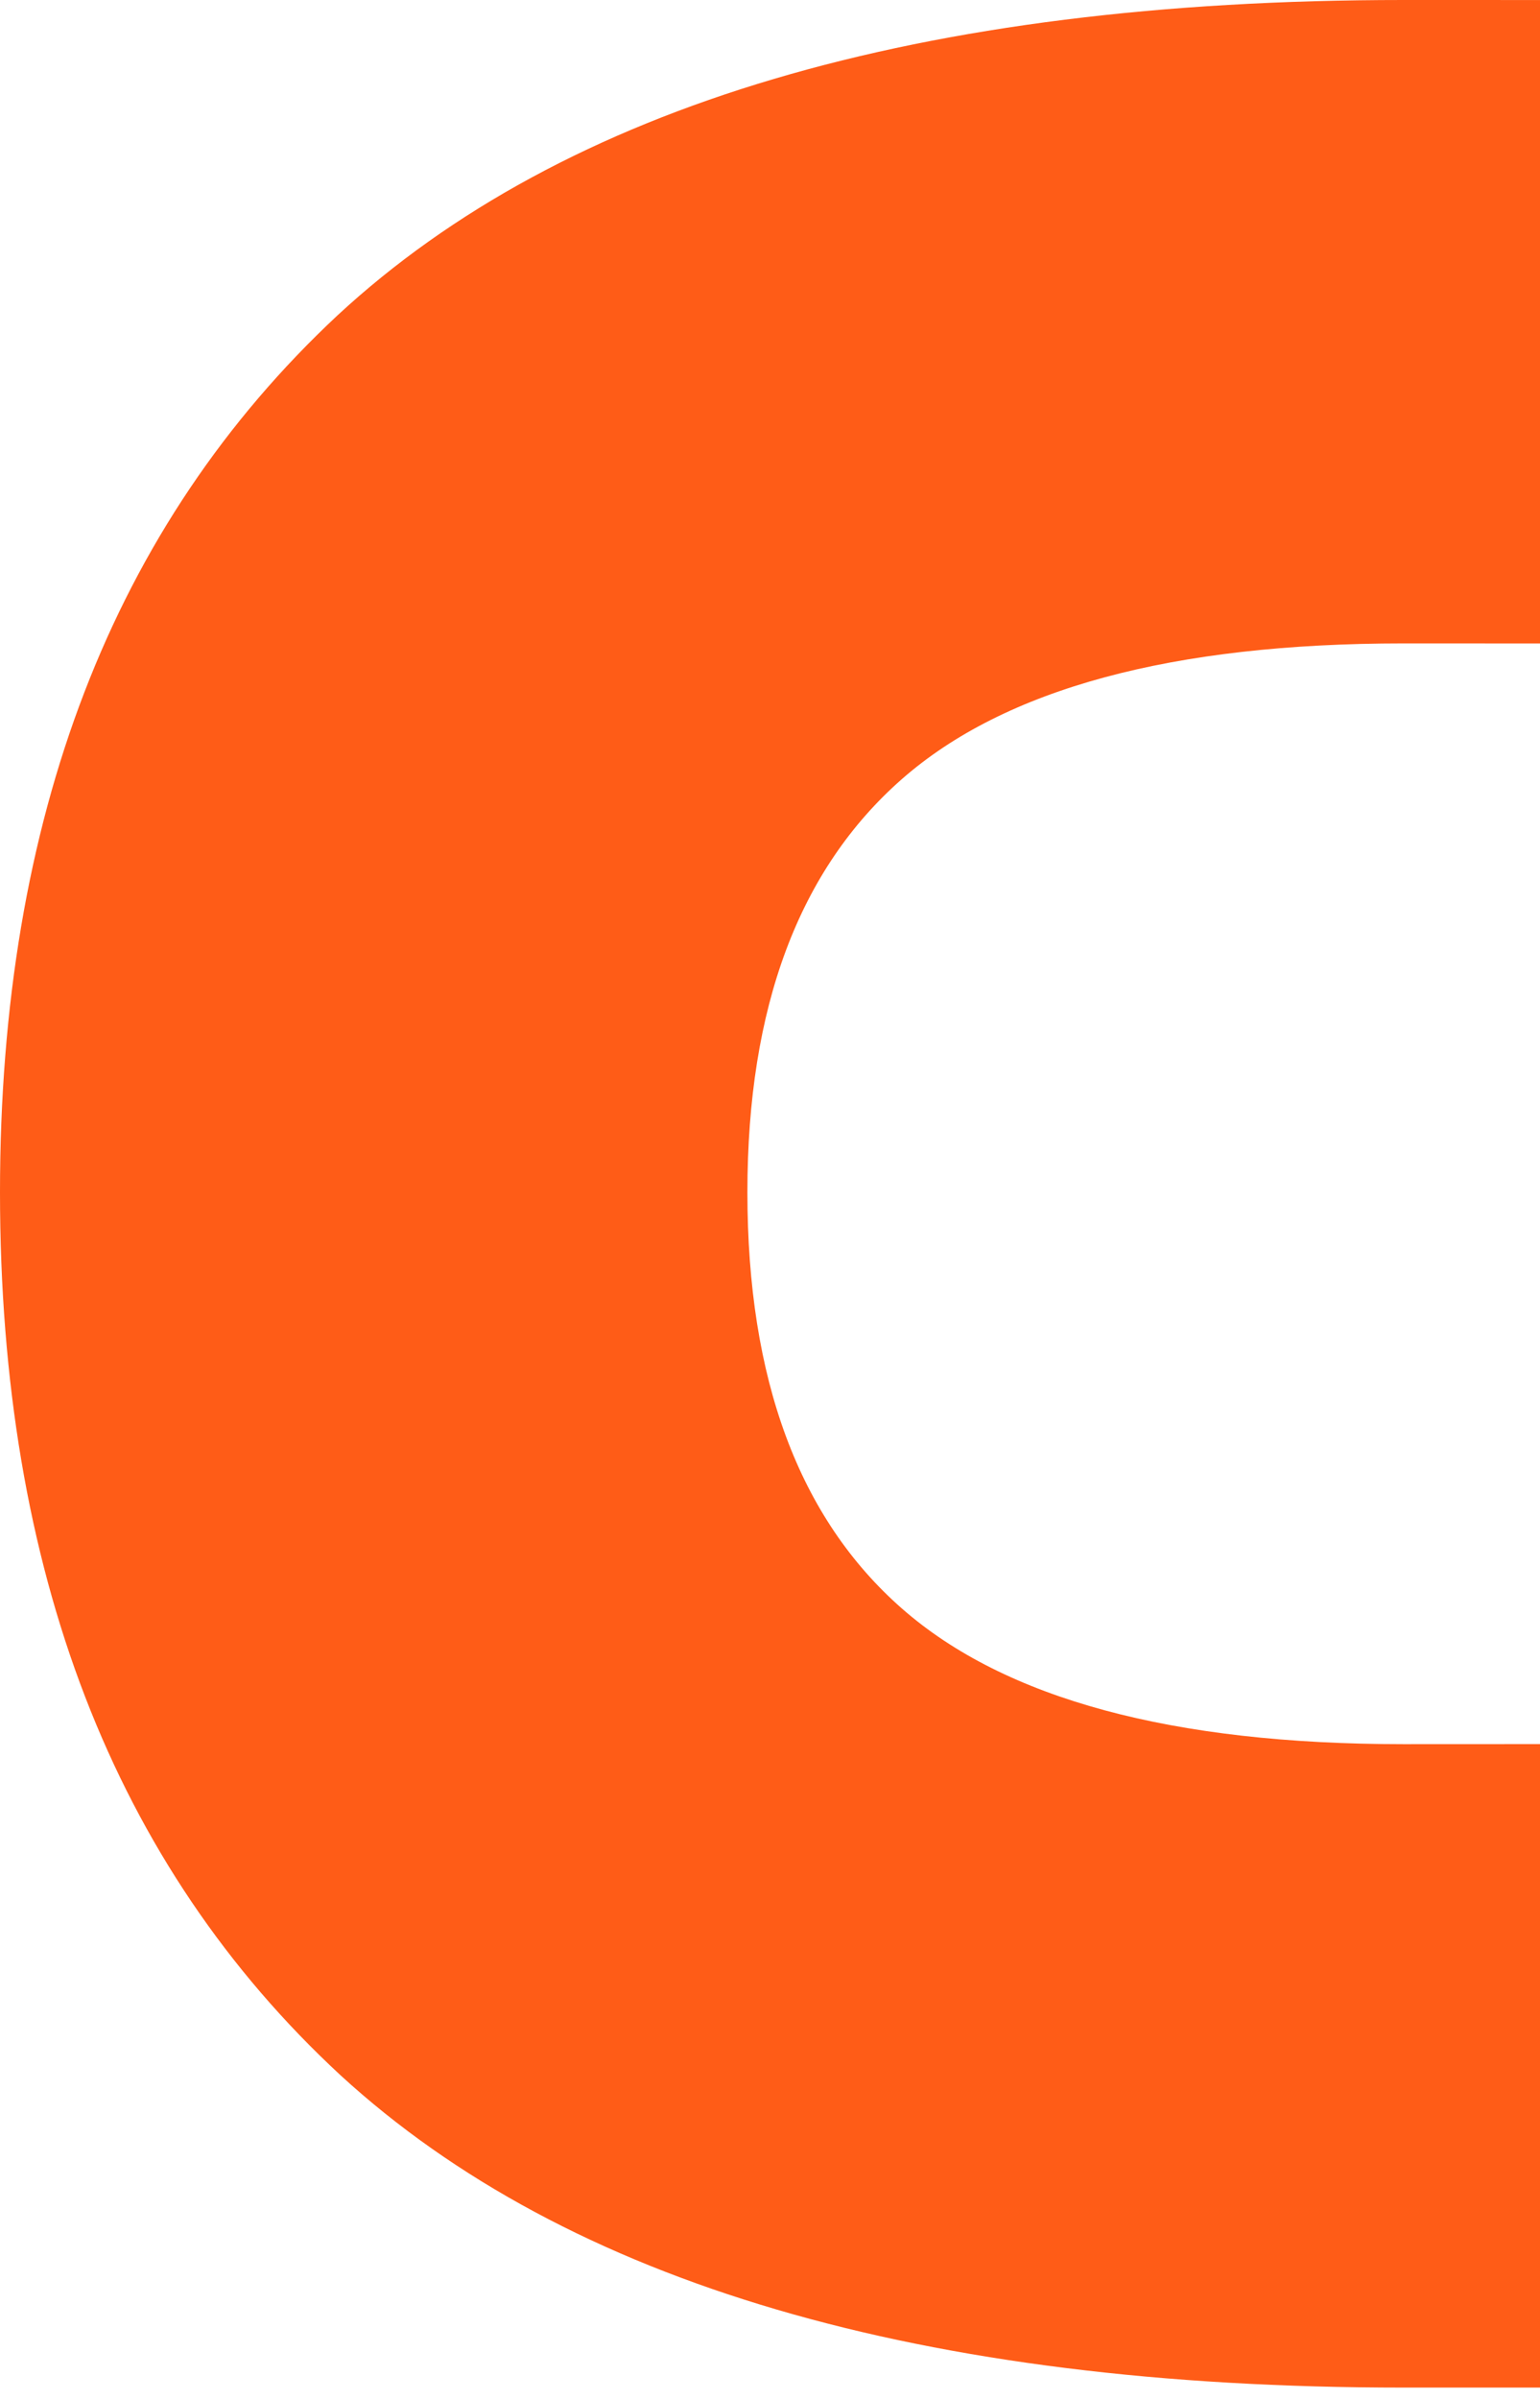 <?xml version="1.0" encoding="UTF-8"?> <svg xmlns="http://www.w3.org/2000/svg" width="52" height="81" viewBox="0 0 52 81" fill="none"><path fill-rule="evenodd" clip-rule="evenodd" d="M52 0.001C49.205 0 47.524 0 47.386 0C31.058 0 19.061 3.55 11.394 10.649C3.798 17.748 0 27.615 0 40.252C0 53.03 3.834 62.969 11.501 70.068C19.168 77.096 31.129 80.61 47.386 80.61C47.524 80.61 49.205 80.61 52 80.609V58.885C49.207 58.886 47.526 58.887 47.386 58.887C39.577 58.887 33.934 57.361 30.455 54.308C26.977 51.255 25.237 46.57 25.237 40.252C25.237 34.005 26.977 29.355 30.455 26.302C33.934 23.25 39.577 21.723 47.386 21.723C47.526 21.723 49.207 21.724 52 21.725V0.001Z" fill="#FF5C17"></path></svg> 